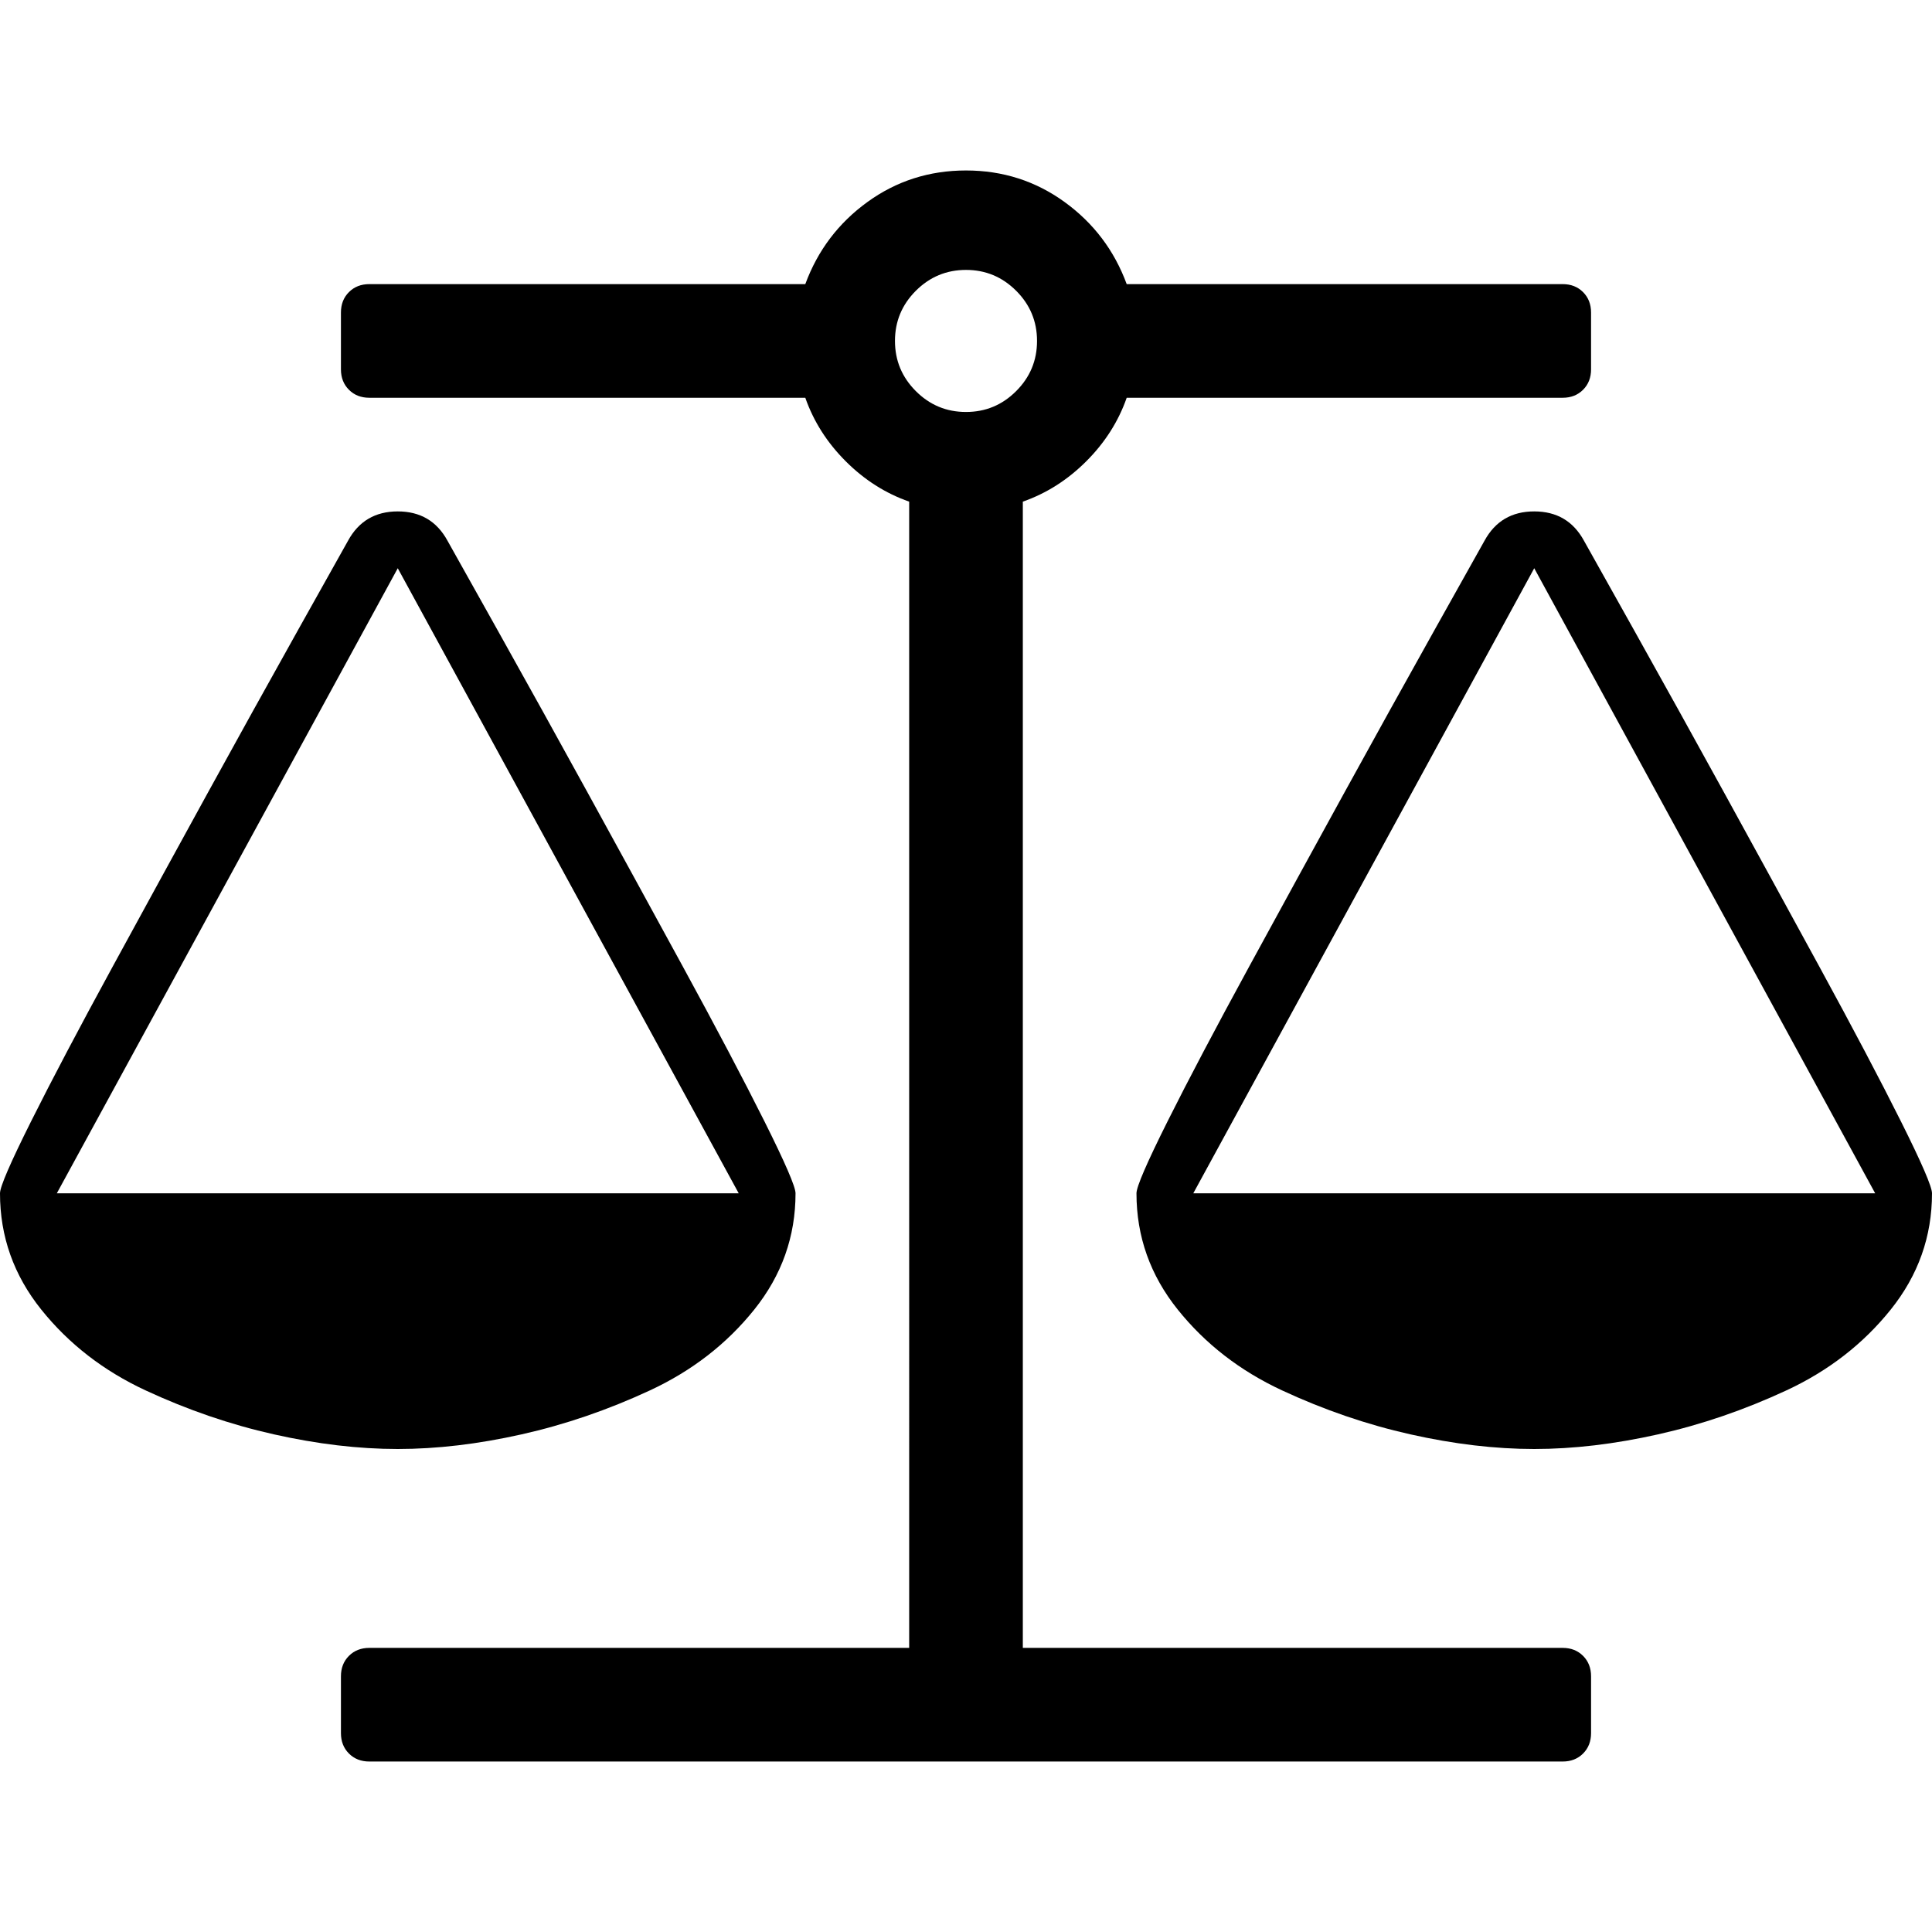 <?xml version="1.0" encoding="UTF-8"?> <svg xmlns="http://www.w3.org/2000/svg" viewBox="0 0 1792 1792" id="Balance"><path d="m1423.059 527.059-316.235 579.765h632.47zm-1054.118 0L52.706 1106.824h632.47zM1045.06 368.94q-11.53 32.941-37.47 58.883-25.942 25.94-58.883 37.47v1063.177h500.706q11.53 0 18.94 7.411 7.413 7.412 7.413 18.942v52.706q0 11.529-7.412 18.94-7.412 7.412-18.941 7.412H342.588q-11.53 0-18.94-7.411-7.413-7.412-7.413-18.941v-52.706q0-11.53 7.412-18.942 7.412-7.411 18.941-7.411h500.706V465.294q-32.941-11.53-58.882-37.47-25.941-25.942-37.47-58.883H342.587q-11.53 0-18.94-7.412-7.413-7.411-7.413-18.94v-52.707q0-11.53 7.412-18.94 7.412-7.413 18.941-7.413h404.353q17.294-46.94 57.647-76.176 40.353-29.235 91.412-29.235 51.059 0 91.412 29.235 40.353 29.235 57.647 76.176h404.353q11.53 0 18.94 7.412 7.413 7.412 7.413 18.941v52.706q0 11.53-7.412 18.941-7.412 7.412-18.941 7.412h-404.353zM896 382.118q27.176 0 46.53-19.353 19.352-19.353 19.352-46.53 0-27.176-19.353-46.53-19.353-19.352-46.529-19.352-27.176 0-46.53 19.353-19.352 19.353-19.352 46.53 0 27.176 19.353 46.529 19.353 19.353 46.529 19.353zm896 724.706q0 60.117-38.294 107.882-38.294 47.765-96.765 74.941-58.47 27.177-119 40.765Q1477.411 1344 1423.06 1344q-54.353 0-114.882-13.588-60.53-13.588-119-40.765-58.471-27.176-96.765-74.941-38.294-47.765-38.294-107.882 0-9.06 28.823-66.706 28.824-57.647 75.765-143.706 46.941-86.06 88.118-161 41.176-74.941 84-151.53 42.823-76.588 46.117-82.353 14.824-27.176 46.118-27.176 31.294 0 46.118 27.176 3.294 5.765 46.117 82.353 42.824 76.589 84 151.53 41.177 74.94 88.118 161 46.94 86.059 75.765 143.706 28.823 57.647 28.823 66.706zm-1054.118 0q0 60.117-38.294 107.882-38.294 47.765-96.764 74.941-58.471 27.177-119 40.765Q423.294 1344 368.94 1344q-54.353 0-114.882-13.588-60.53-13.588-119-40.765-58.47-27.176-96.765-74.941Q0 1166.94 0 1106.824q0-9.06 28.824-66.706 28.823-57.647 75.764-143.706 46.941-86.06 88.118-161 41.176-74.941 84-151.53 42.823-76.588 46.118-82.353 14.823-27.176 46.117-27.176 31.294 0 46.118 27.176 3.294 5.765 46.117 82.353 42.824 76.589 84 151.53 41.177 74.94 88.118 161 46.941 86.059 75.765 143.706 28.823 57.647 28.823 66.706z" fill="#000000" class="color000000 svgShape"></path></svg> 